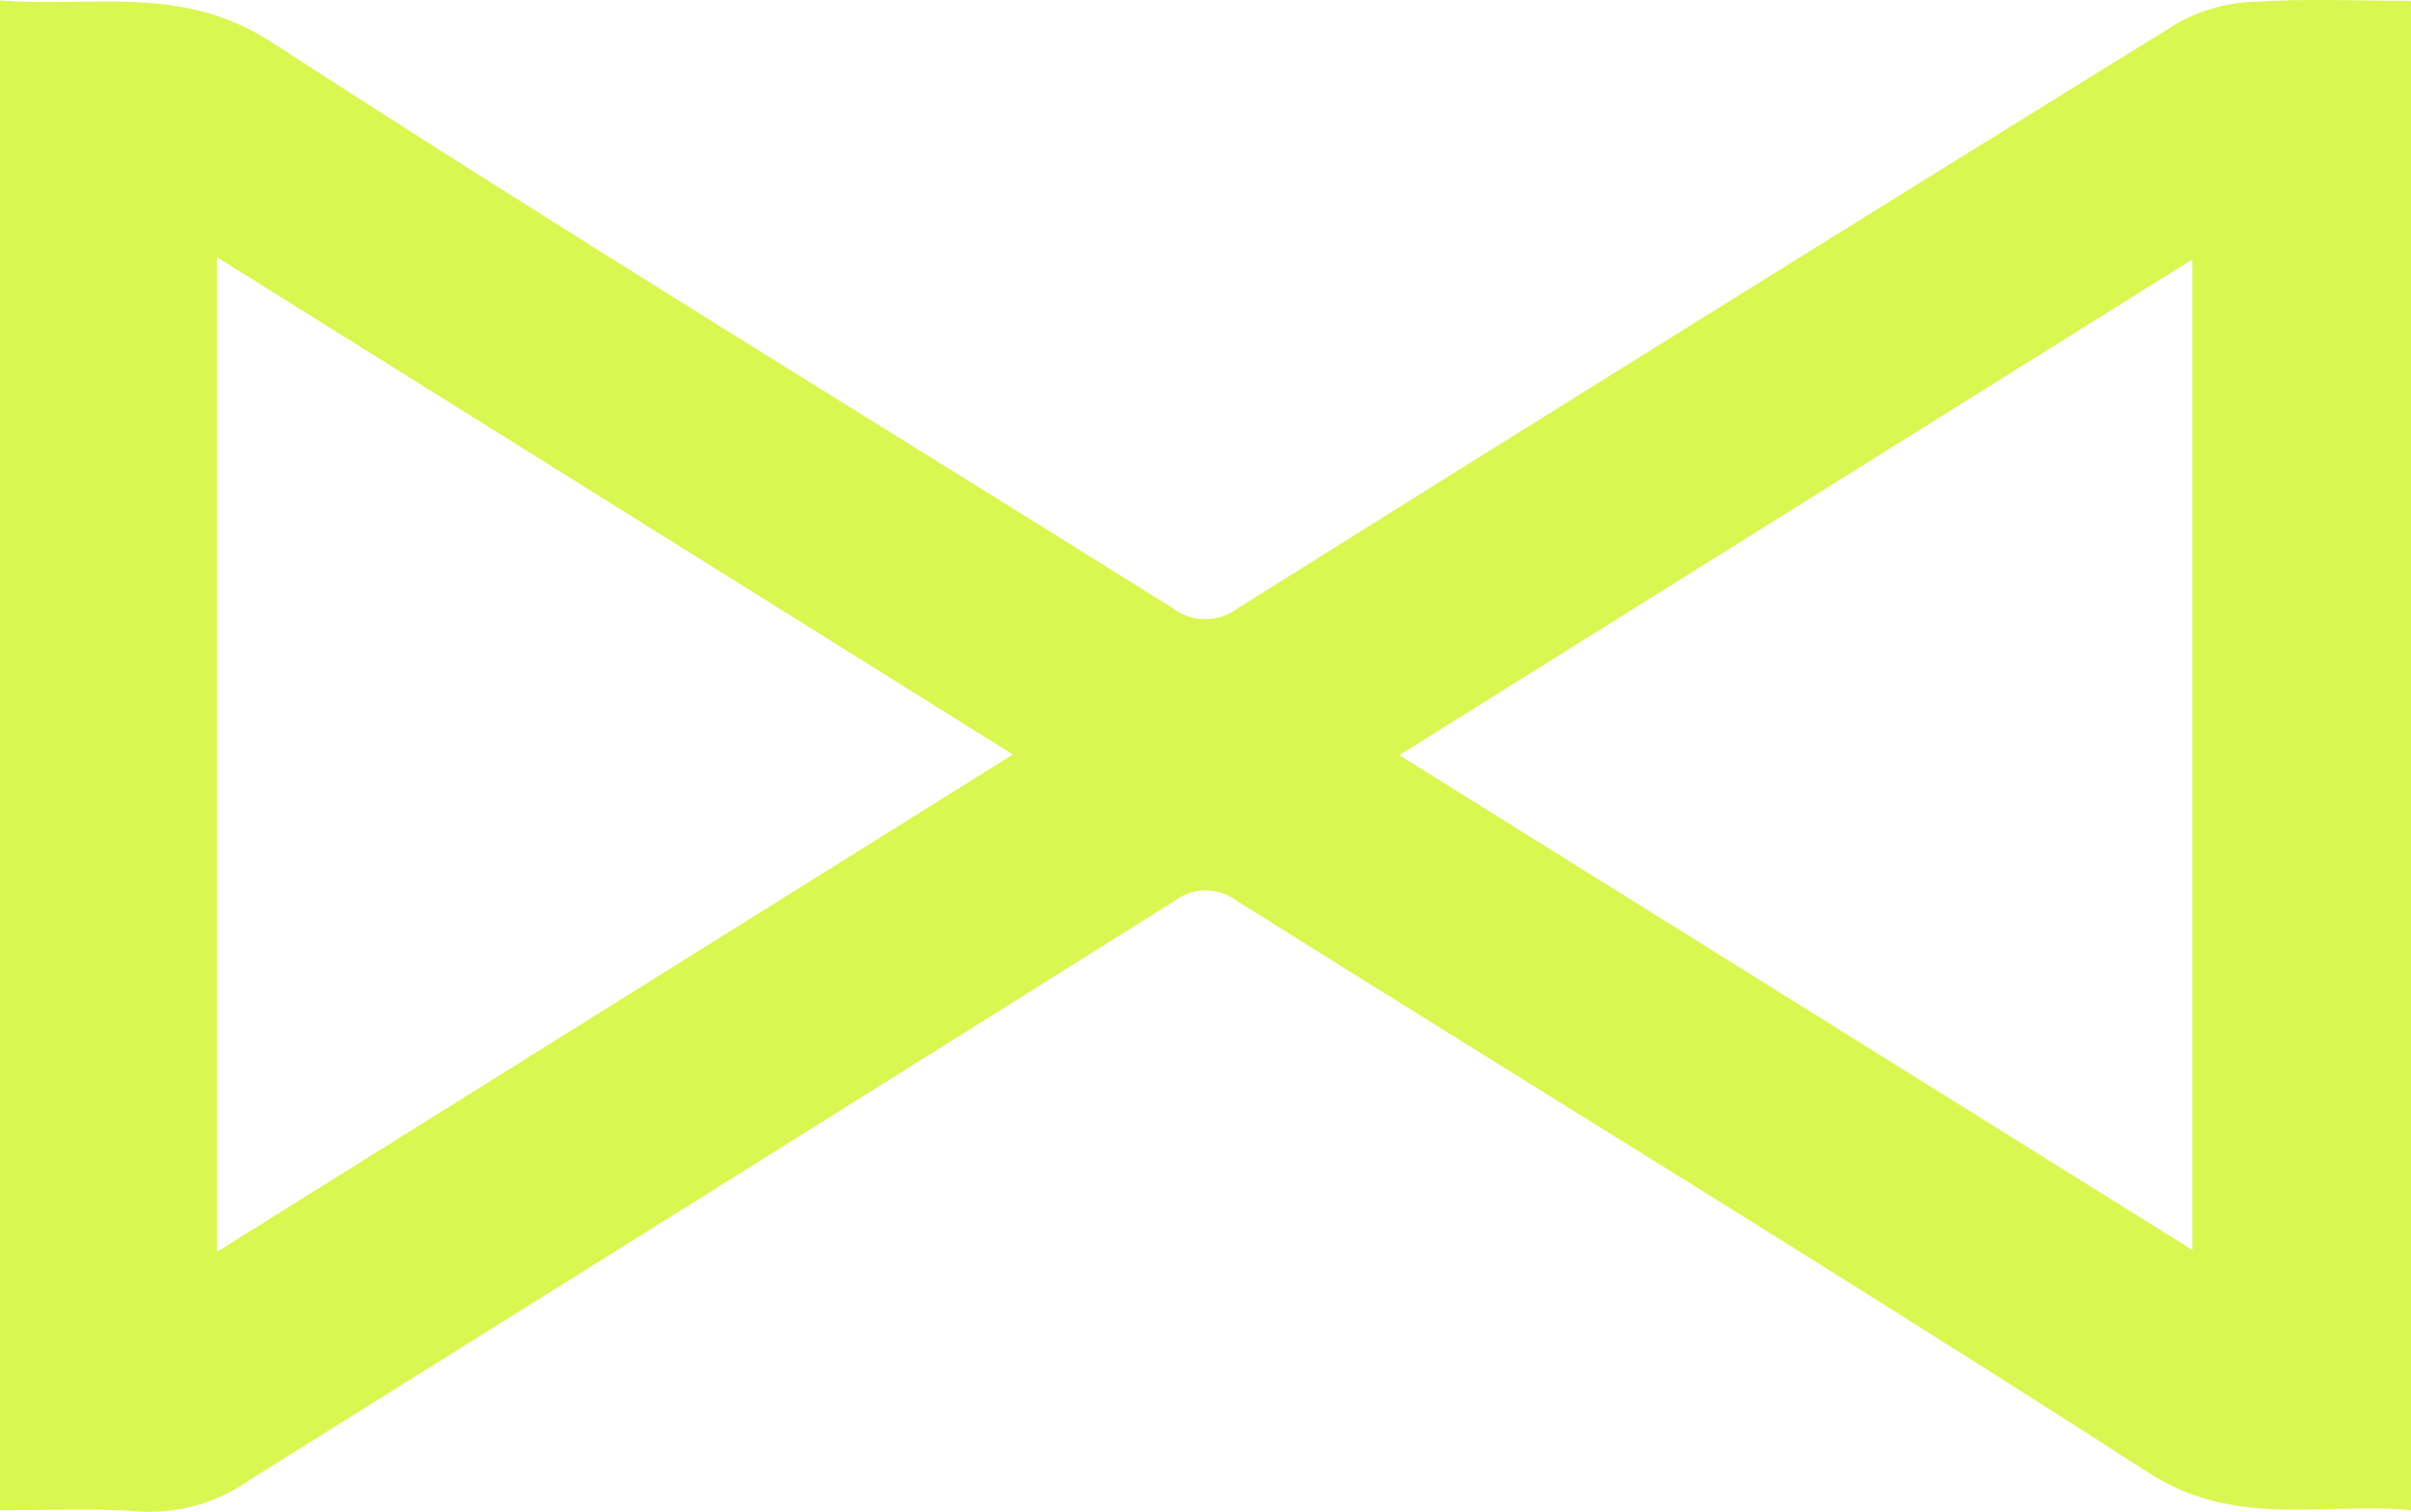 <svg width="118" height="74" viewBox="0 0 118 74" fill="none" xmlns="http://www.w3.org/2000/svg">
<path d="M0 73.924V0.017C4.503 0.394 8.874 -0.8 13.269 2.051C27.832 11.492 42.663 20.548 57.357 29.742C57.823 30.109 58.399 30.308 58.992 30.308C59.585 30.308 60.161 30.109 60.628 29.742C75.929 20.149 91.259 10.603 106.616 1.104C107.761 0.476 109.037 0.128 110.342 0.086C112.828 -0.076 115.329 0.04 118 0.04V73.924C113.705 73.516 109.433 74.841 105.146 72.082C90.399 62.58 75.413 53.432 60.551 44.107C60.11 43.766 59.569 43.581 59.011 43.581C58.454 43.581 57.913 43.766 57.472 44.107C42.392 53.571 27.301 63.019 12.2 72.452C10.681 73.524 8.853 74.065 6.996 73.994C4.687 73.817 2.378 73.924 0 73.924ZM49.575 36.932L10.614 12.586V61.278L49.575 36.932ZM107.301 61.185V12.694L68.486 36.963L107.301 61.185Z" fill="#DAF650"/>
</svg>
